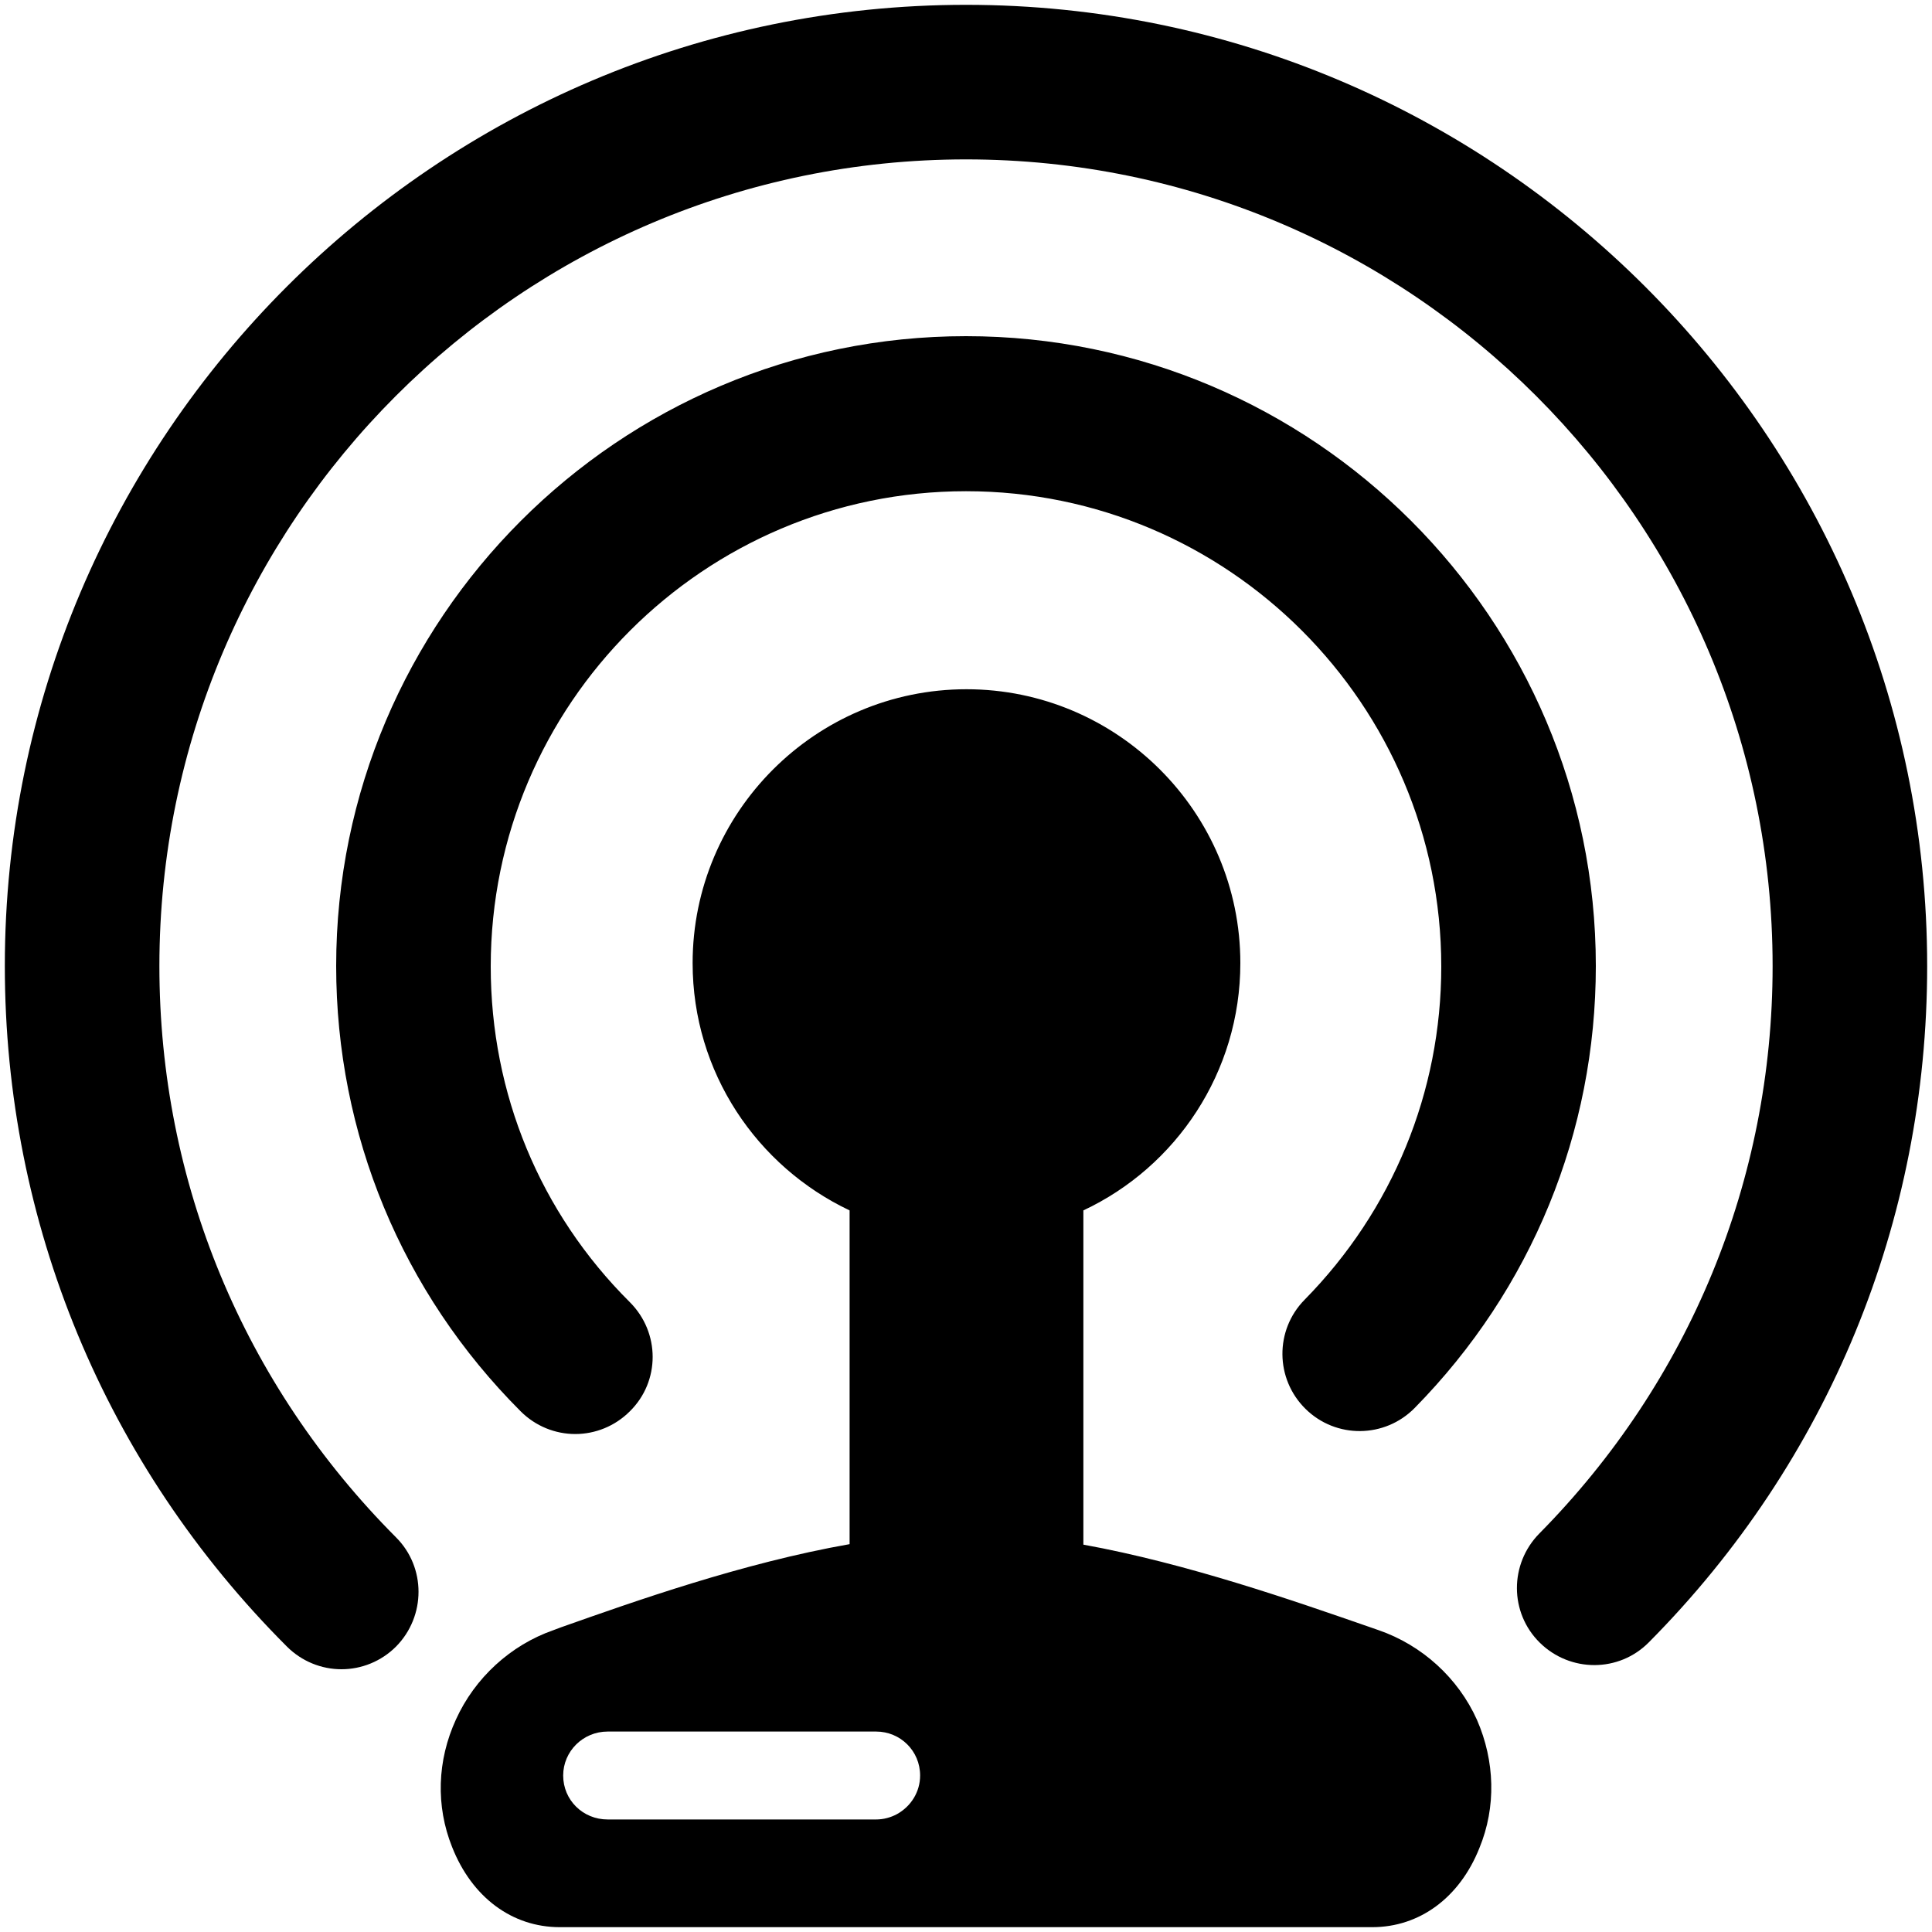 <?xml version="1.0" encoding="utf-8"?>
<!-- Generator: Adobe Illustrator 22.0.1, SVG Export Plug-In . SVG Version: 6.00 Build 0)  -->
<svg version="1.1"  xmlns="http://www.w3.org/2000/svg" xmlns:xlink="http://www.w3.org/1999/xlink" x="0px" y="0px"
	 viewBox="0 0 400 400" style="enable-background:new 0 0 400 400;" xml:space="preserve">
<path d="M330.4,200c0,34.4-13.3,66.9-37.5,91.5c-6.2,6.3-16.3,6.4-22.6,0.2c-6.3-6.2-6.4-16.3-0.2-22.6c18.2-18.5,28.3-43,28.3-69
	c0-54.2-44.1-98.4-98.4-98.4c-54.2,0-98.4,44.1-98.4,98.4c0,26.3,10.2,51,28.8,69.5c6.3,6.3,6.3,16.4,0,22.6
	c-3.1,3.1-7.2,4.7-11.3,4.7c-4.1,0-8.2-1.6-11.3-4.7c-24.6-24.6-38.2-57.4-38.2-92.2c0-71.9,58.5-130.4,130.4-130.4
	C271.9,69.6,330.4,128.1,330.4,200z M200,1C90.3,1,1,90.3,1,200c0,53.2,20.8,103.3,58.4,140.9c3.1,3.1,7.2,4.7,11.3,4.7
	c4.1,0,8.2-1.6,11.3-4.7c6.2-6.3,6.2-16.4,0-22.6C50.4,286.6,33,244.7,33,200c0-92.1,74.9-167,167-167c92.1,0,167,74.9,167,167
	c0,44.3-17.2,86-48.3,117.5c-6.2,6.3-6.2,16.4,0.1,22.6c6.3,6.2,16.4,6.2,22.6-0.1c37.2-37.5,57.6-87.2,57.6-140
	C399,90.3,309.7,1,200,1z M306.3,382.6c-4.1,10.3-12.4,16.4-22.2,16.4H115.9c-9.9,0-18.2-6.2-22.3-16.6c-3.4-8.5-3.1-17.9,0.8-26.4
	c3.9-8.6,11.3-15.4,20.2-18.5l1.6-0.6c15-5.3,37.5-13.3,59.7-17.2v-69.1c-19.2-9.1-32.5-28.6-32.5-51.2c0-31.2,25.4-56.7,56.7-56.7
	c31.2,0,56.7,25.4,56.7,56.7c0,22.6-13.3,42.2-32.5,51.2v69.2c21.5,3.9,43.8,11.7,58.8,16.9l2.3,0.8c9,3.1,16.5,9.9,20.4,18.6
	C309.5,364.6,309.8,374.1,306.3,382.6z M185.7,375.6c2.9-1.6,4.8-4.6,4.8-8c0-5.1-4.1-9.1-9.1-9.1h-5.5h-50.1
	c-5.1,0-9.2,4.1-9.2,9.1c0,5.1,4.1,9.1,9.2,9.1h55.6C182.9,376.7,184.4,376.3,185.7,375.6z"/>
</svg>
